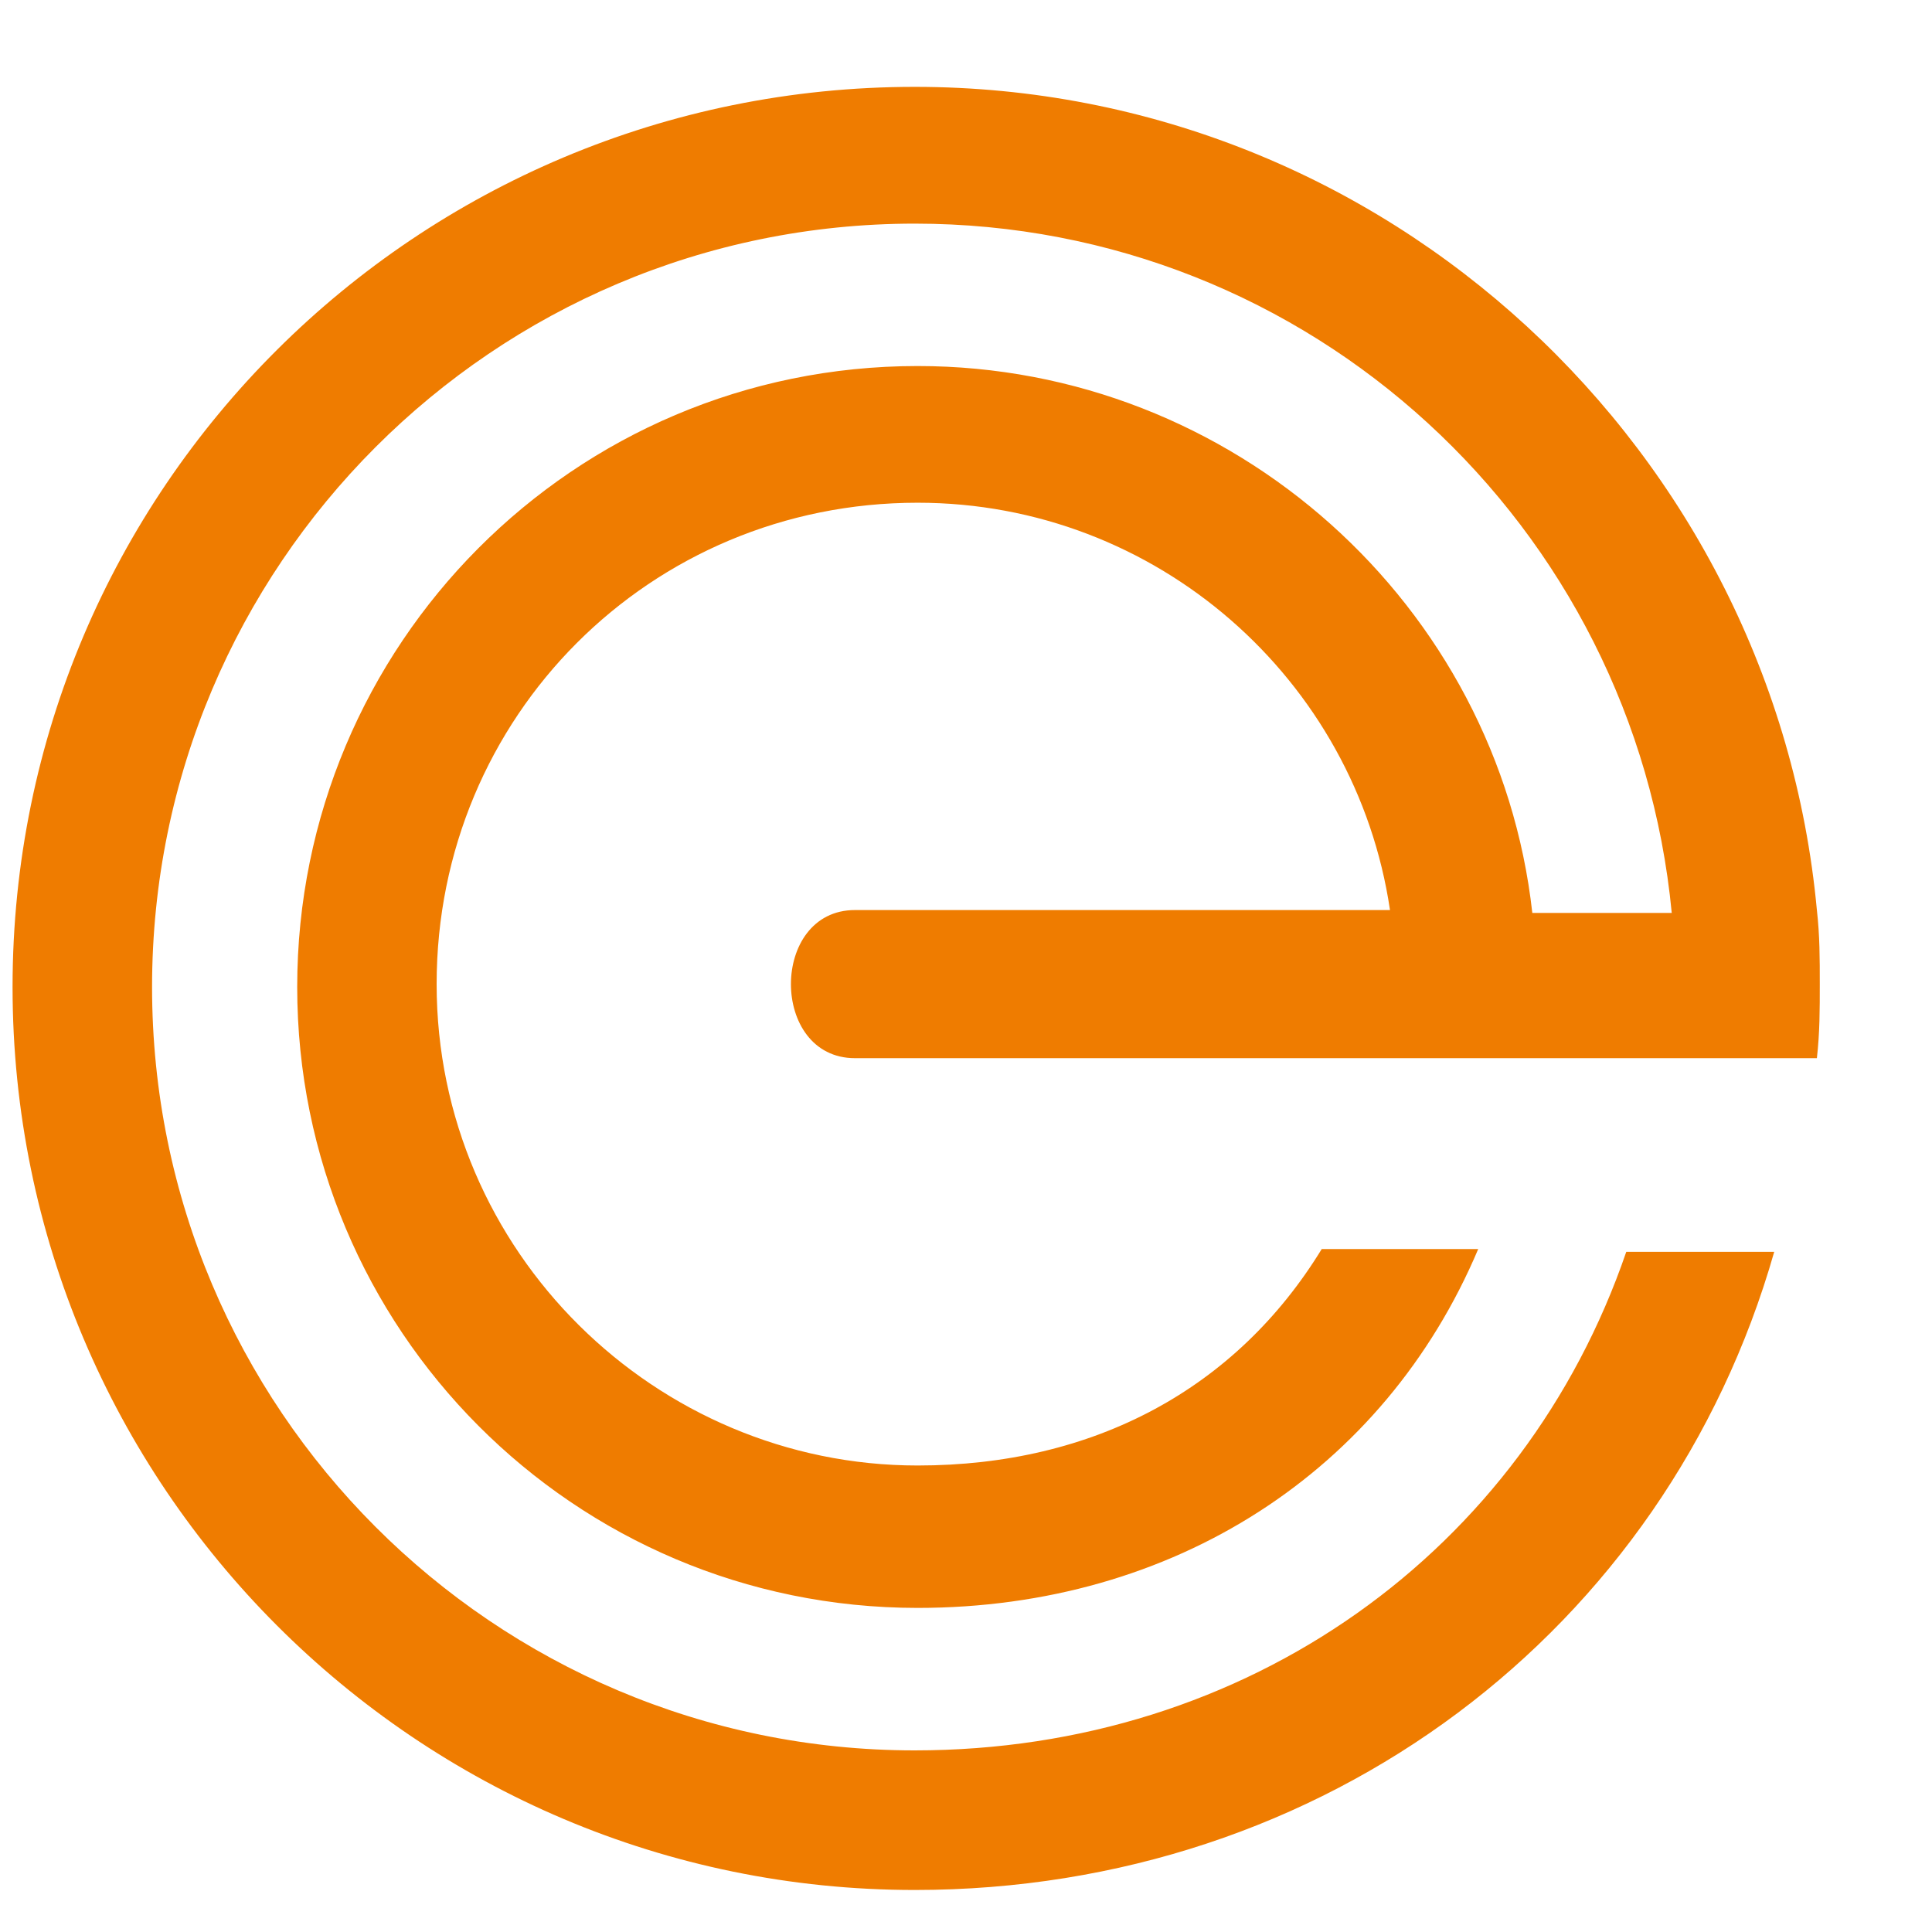 <?xml version="1.0" encoding="UTF-8"?> <svg xmlns="http://www.w3.org/2000/svg" width="24" height="24" viewBox="0 0 24 24" fill="none"><g clip-path="url(#clip0_1335_4602)"><path d="M11.363 1.079C5.176 1.079 0.156 6.068 0.156 12.261C0.156 18.453 5.176 23.478 11.363 23.478C16.454 23.478 20.697 20.258 22.04 15.551C21.298 15.551 21.227 15.551 20.202 15.551C18.929 19.267 15.5 21.744 11.363 21.744C6.131 21.744 1.889 17.498 1.889 12.261C1.889 7.024 6.131 2.778 11.363 2.778C16.277 2.778 20.308 6.528 20.767 11.341H19.035C18.611 7.519 15.323 4.547 11.399 4.547C7.121 4.547 3.692 8.014 3.692 12.261C3.692 16.507 7.121 19.974 11.399 19.974C14.58 19.974 17.197 18.276 18.363 15.516C17.303 15.516 17.373 15.516 16.419 15.516C15.358 17.25 13.591 18.205 11.399 18.205C8.146 18.205 5.424 15.551 5.424 12.225C5.424 8.899 8.075 6.245 11.399 6.245C14.368 6.245 16.843 8.439 17.267 11.305H10.621C9.56 11.305 9.56 13.145 10.621 13.145H22.57C22.606 12.827 22.606 12.544 22.606 12.225C22.606 11.907 22.606 11.624 22.57 11.305C22.04 5.608 17.232 1.079 11.363 1.079Z" fill="#EF7C00"></path></g><defs><clipPath id="clip0_1335_4602"><rect width="23" height="23" fill="white" transform="translate(0.031 0.761)"></rect></clipPath></defs></svg> 